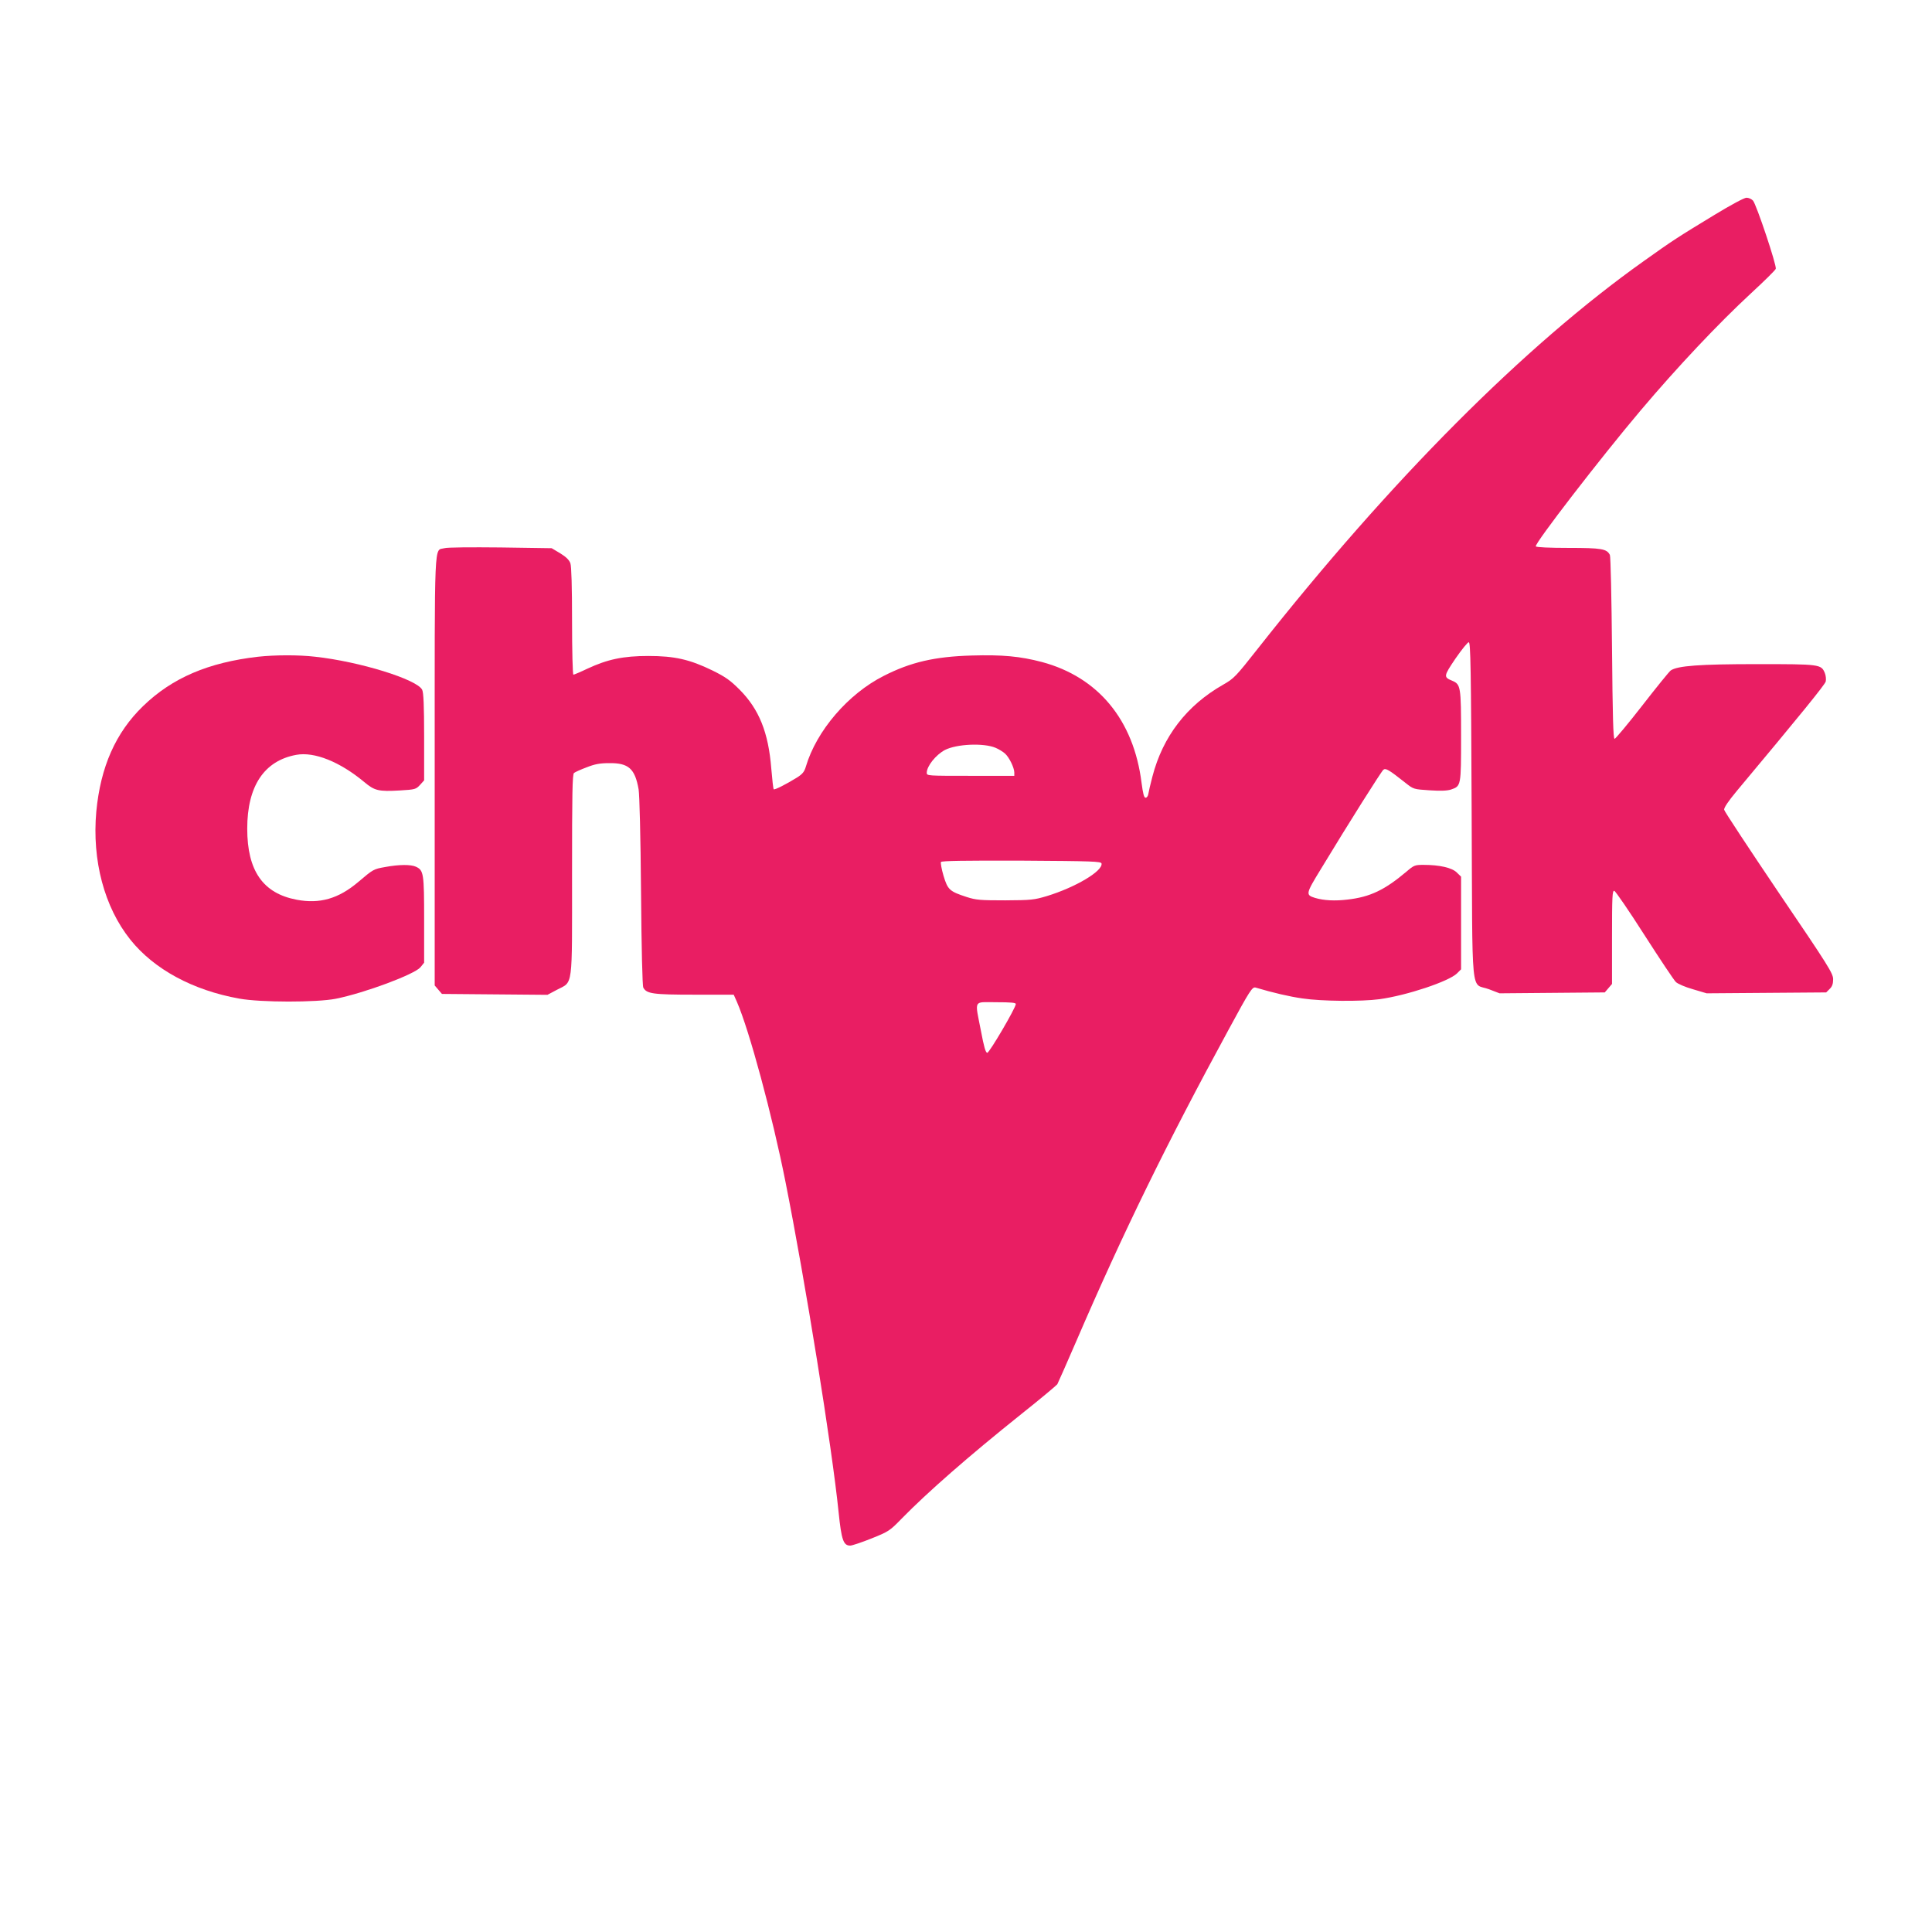 <?xml version="1.0" standalone="no"?>
<!DOCTYPE svg PUBLIC "-//W3C//DTD SVG 20010904//EN"
 "http://www.w3.org/TR/2001/REC-SVG-20010904/DTD/svg10.dtd">
<svg version="1.0" xmlns="http://www.w3.org/2000/svg"
 width="1280pt" height="1280pt" viewBox="0 0 1280 1280"
 preserveAspectRatio="xMidYMid meet">
<g transform="translate(0,1280) scale(0.1,-0.1)"
fill="#e91e63" stroke="none">
<path d="M11360 11377 c-247 -150 -278 -170 -470 -307 -791 -562 -1674 -1448
-2554 -2564 -149 -189 -160 -201 -232 -242 -241 -137 -400 -343 -469 -609 -13
-49 -25 -101 -27 -115 -2 -14 -10 -25 -18 -25 -11 0 -17 25 -27 99 -52 416
-287 700 -660 800 -145 38 -262 49 -466 43 -244 -7 -404 -44 -582 -135 -236
-119 -446 -364 -516 -601 -10 -34 -22 -49 -58 -72 -71 -44 -149 -84 -155 -78
-3 3 -10 64 -16 137 -19 240 -81 393 -210 523 -62 62 -93 84 -180 127 -150 73
-250 96 -425 96 -166 0 -270 -22 -403 -84 -46 -22 -89 -40 -93 -40 -5 0 -9
159 -9 354 0 229 -4 364 -11 384 -8 22 -28 42 -67 66 l-57 34 -339 5 c-192 2
-354 1 -372 -5 -69 -19 -64 97 -64 -1475 l0 -1422 24 -28 24 -28 350 -3 349
-3 64 34 c107 56 99 -2 99 763 0 538 2 664 13 673 8 6 45 23 83 37 53 21 87
28 149 28 130 2 172 -37 196 -174 6 -40 13 -303 16 -680 3 -376 9 -622 15
-633 22 -41 63 -47 338 -47 l261 0 21 -47 c82 -188 234 -750 322 -1193 131
-658 308 -1756 352 -2189 19 -185 32 -221 77 -221 12 0 75 21 140 47 115 46
122 51 200 131 170 174 444 414 793 693 126 100 233 190 239 198 5 9 62 138
126 286 309 717 599 1310 1007 2060 145 268 159 288 181 282 114 -34 225 -60
311 -72 125 -19 390 -21 509 -5 182 25 460 118 514 171 l27 27 0 307 0 307
-28 27 c-31 32 -115 51 -220 51 -58 0 -64 -2 -114 -45 -145 -122 -241 -168
-391 -185 -83 -10 -157 -6 -214 11 -64 20 -63 26 38 191 190 314 400 646 414
658 15 13 36 1 147 -87 53 -42 54 -42 159 -49 73 -5 117 -3 142 5 67 23 67 22
67 354 0 328 -2 343 -59 367 -58 24 -57 30 22 147 41 59 80 108 88 108 12 0
15 -171 19 -1117 6 -1283 -9 -1135 115 -1182 l70 -27 348 3 349 3 24 28 24 28
0 310 c0 268 2 310 15 307 8 -2 98 -133 200 -293 102 -159 196 -300 208 -311
12 -12 63 -34 113 -48 l91 -27 396 3 396 3 23 23 c17 16 23 34 23 65 -1 39
-30 86 -360 572 -197 292 -360 539 -362 550 -2 13 25 54 84 125 418 500 584
704 589 725 3 14 1 39 -6 56 -24 58 -32 59 -447 59 -385 0 -529 -11 -574 -42
-10 -7 -95 -112 -189 -233 -94 -121 -177 -220 -183 -220 -9 0 -13 146 -17 600
-3 330 -9 608 -14 618 -20 41 -55 47 -275 47 -124 0 -212 4 -216 10 -10 17
427 584 694 900 245 290 516 577 731 776 88 81 162 154 165 163 7 22 -129 428
-151 452 -10 11 -29 19 -43 19 -15 0 -104 -48 -211 -113z m-4765 -3531 c22 -9
51 -27 64 -39 28 -26 60 -92 61 -124 l0 -23 -290 0 c-286 0 -290 0 -290 20 0
44 60 119 120 151 78 40 255 48 335 15z m703 -767 c9 -50 -173 -158 -363 -216
-84 -25 -103 -27 -275 -28 -164 0 -193 2 -255 22 -114 37 -126 48 -154 141
-13 44 -20 85 -17 91 5 8 158 10 534 9 476 -3 527 -5 530 -19z m-568 -931 c0
-25 -175 -323 -189 -323 -11 0 -22 39 -42 145 -41 212 -53 190 101 190 97 0
130 -3 130 -12z"/>
<path d="M1710 8449 c-330 -38 -569 -140 -762 -327 -182 -176 -282 -403 -310
-699 -29 -323 53 -633 226 -849 157 -196 414 -335 721 -390 143 -26 512 -26
640 -1 193 39 519 161 560 208 l25 31 0 284 c0 309 -3 328 -55 352 -33 15
-110 15 -202 -2 -78 -14 -79 -14 -179 -99 -131 -111 -255 -147 -408 -118 -224
42 -328 192 -328 471 0 282 112 450 325 489 120 22 289 -46 450 -180 69 -58
95 -64 236 -56 102 6 107 8 134 37 l27 30 0 288 c0 208 -4 294 -13 312 -34 69
-415 187 -709 219 -111 13 -268 12 -378 0z"/>
</g>
</svg>
